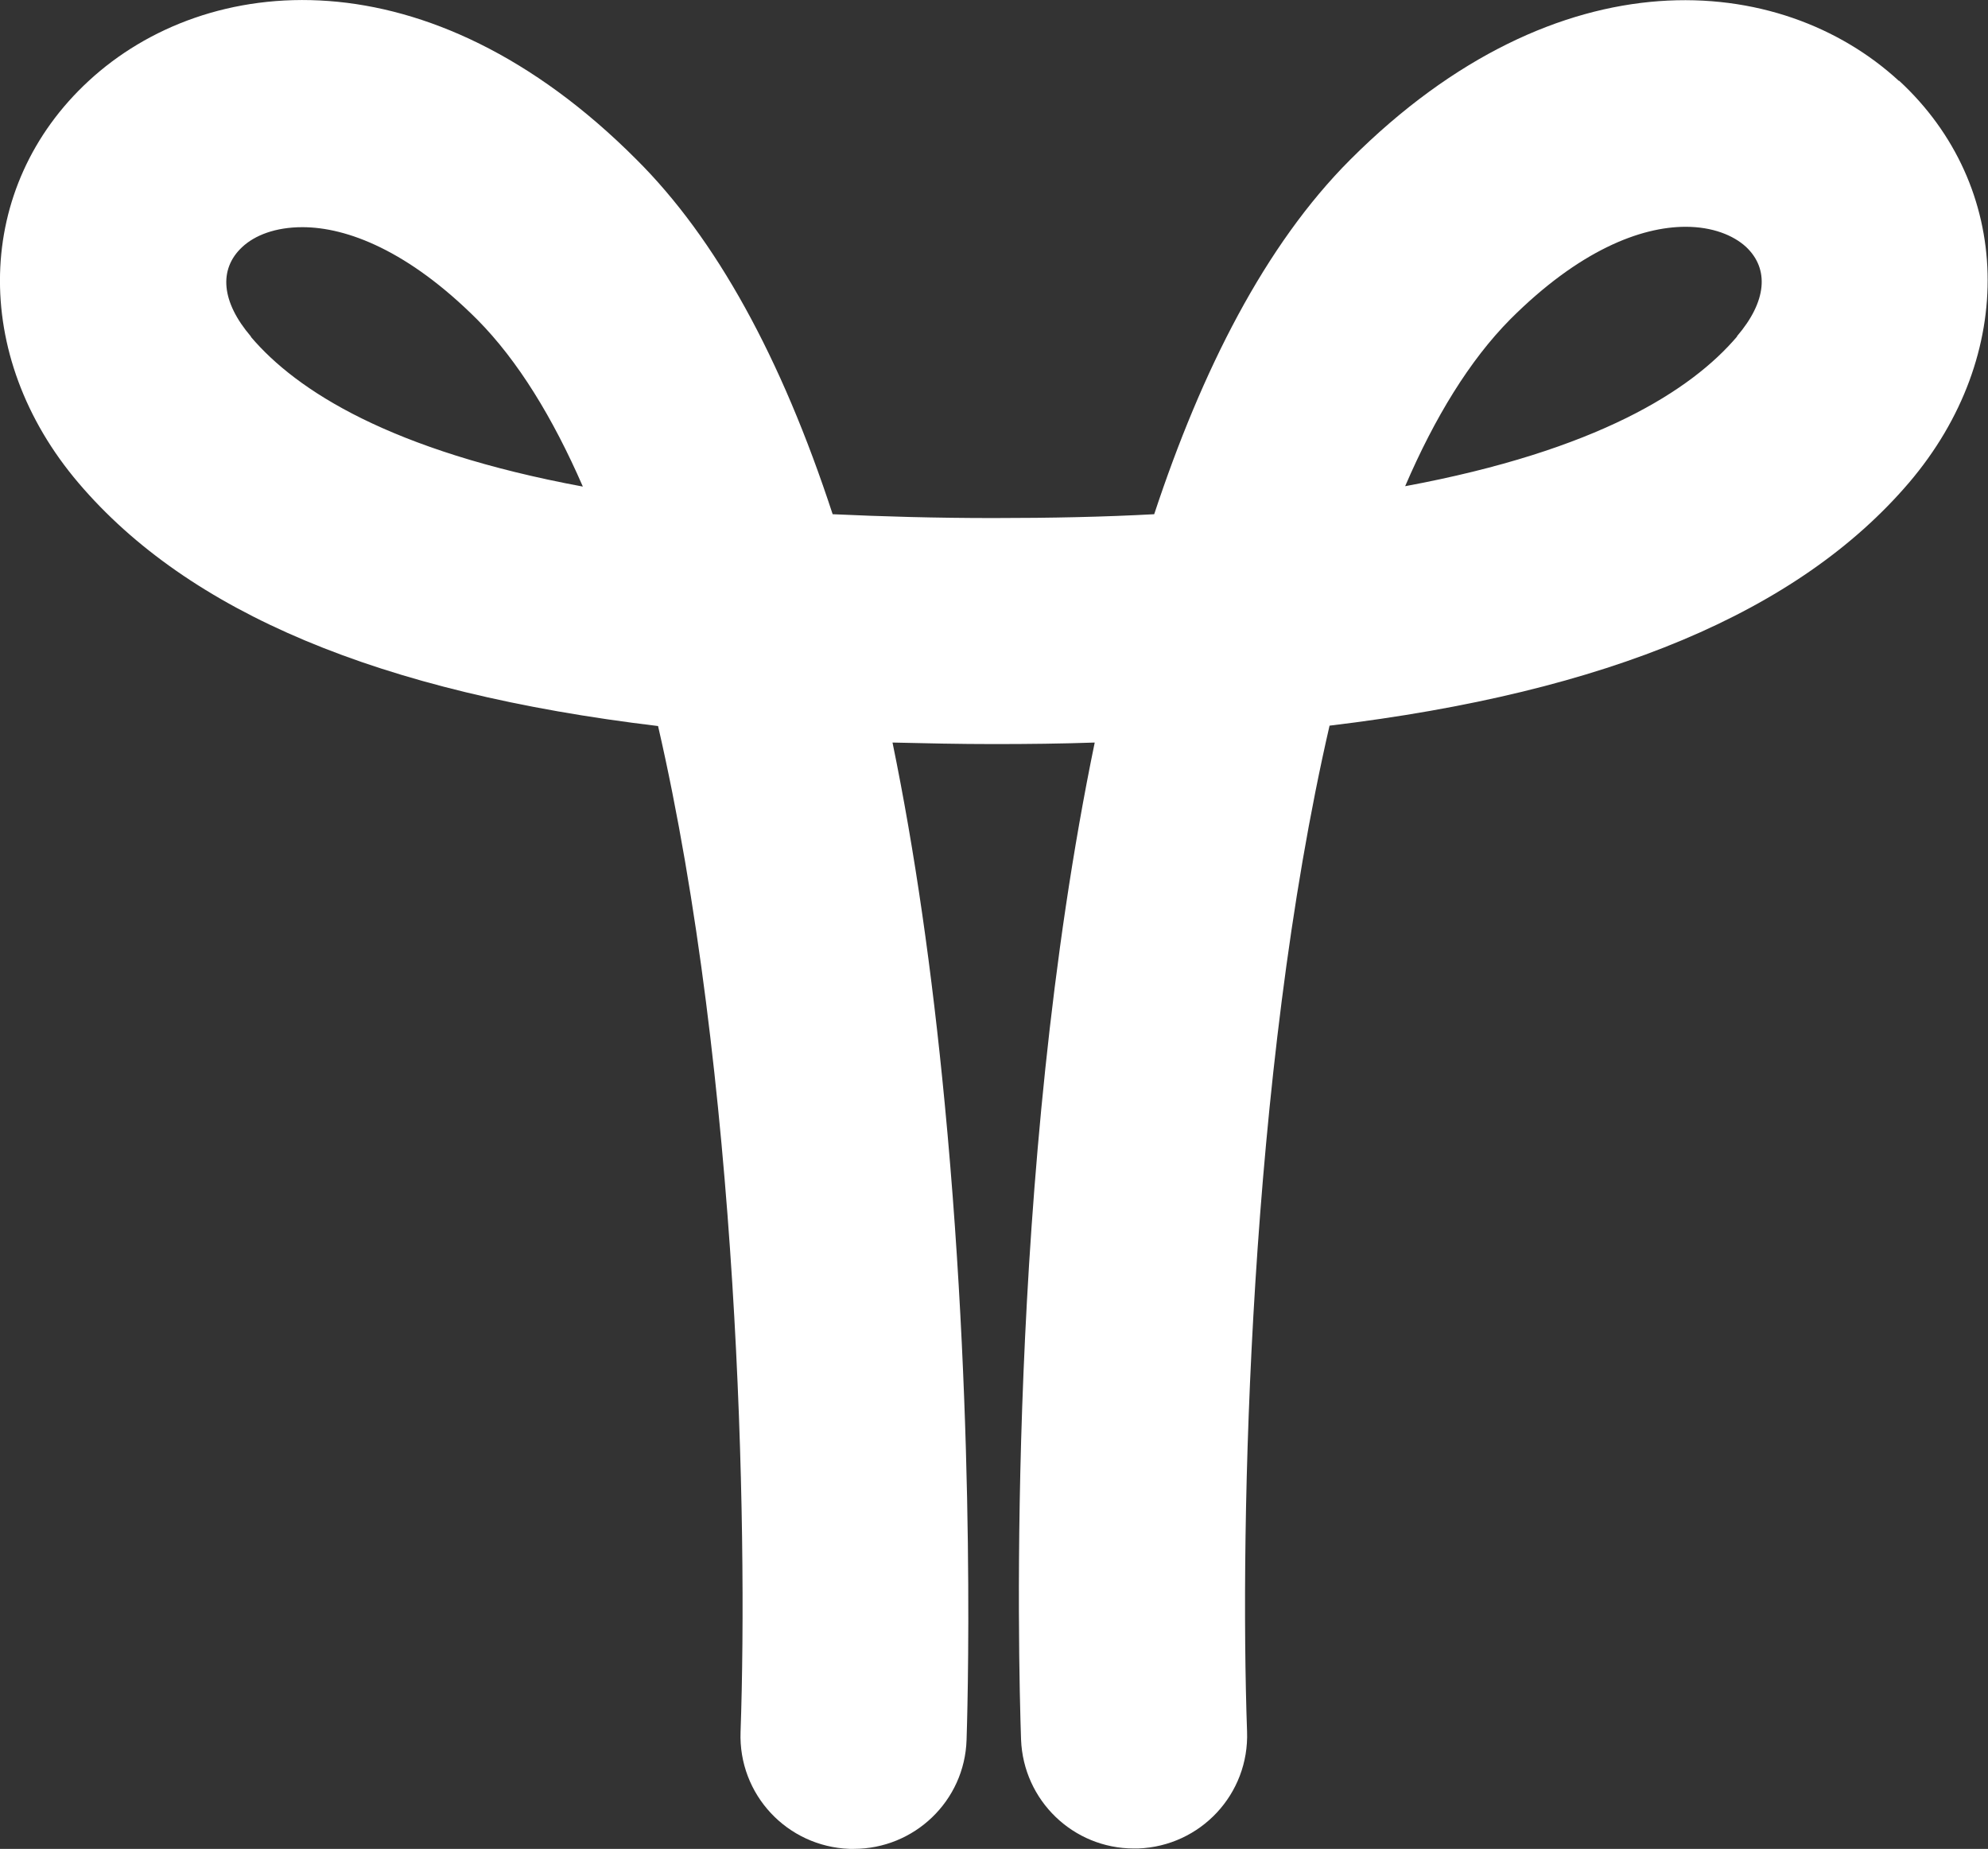<?xml version="1.0" encoding="UTF-8"?>
<svg id="Capa_1" data-name="Capa 1" xmlns="http://www.w3.org/2000/svg" version="1.1" viewBox="0 0 51.81 48.18">
  <rect x="0" y="0" width="51.81" height="48.18" fill="#333333" stroke="none"/>
  <defs>
    <style>
      .cls-1 {
        fill: #fff;
        stroke-width: 0px;
      }
    </style>
  </defs>
  <path class="cls-1" d="M49.49,2.11c-3.07-2.83-8.85-3.4-14.3,2.05-2.22,2.22-3.87,5.49-5.11,9.24-1.29.07-2.68.1-4.19.1s-2.9-.04-4.19-.1c-1.34-4.09-3.04-7.18-5.11-9.24C11.16-1.29,5.38-.73,2.31,2.11c-2.98,2.75-3.09,7.16-.26,10.48,2.87,3.37,7.84,5.46,15.1,6.33,2.1,9.12,2.34,20.84,2.15,26.21-.06,1.63,1.21,2.99,2.84,3.05.04,0,.07,0,.11,0,1.58,0,2.89-1.25,2.94-2.84.01-.32.27-7.84-.57-16.59-.33-3.45-.78-6.58-1.36-9.4.86.02,1.74.04,2.64.04s1.77-.01,2.63-.04c-2.32,11.24-1.99,23.9-1.92,25.98.06,1.59,1.36,2.84,2.94,2.84.04,0,.07,0,.11,0,1.63-.06,2.9-1.42,2.84-3.05-.19-5.37.05-17.09,2.15-26.21,7.26-.87,12.23-2.97,15.1-6.33,2.83-3.32,2.72-7.73-.26-10.48ZM6.54,8.77c-.77-.9-.85-1.75-.23-2.33.33-.31.87-.52,1.57-.52,1.16,0,2.76.61,4.56,2.41,1.06,1.07,1.97,2.56,2.75,4.35-5.01-.93-7.46-2.5-8.65-3.9ZM45.27,8.77c-1.19,1.4-3.64,2.97-8.65,3.9.77-1.79,1.68-3.28,2.74-4.35,1.8-1.8,3.4-2.41,4.57-2.41.7,0,1.24.22,1.57.52.62.58.54,1.43-.23,2.33Z"/>
</svg>